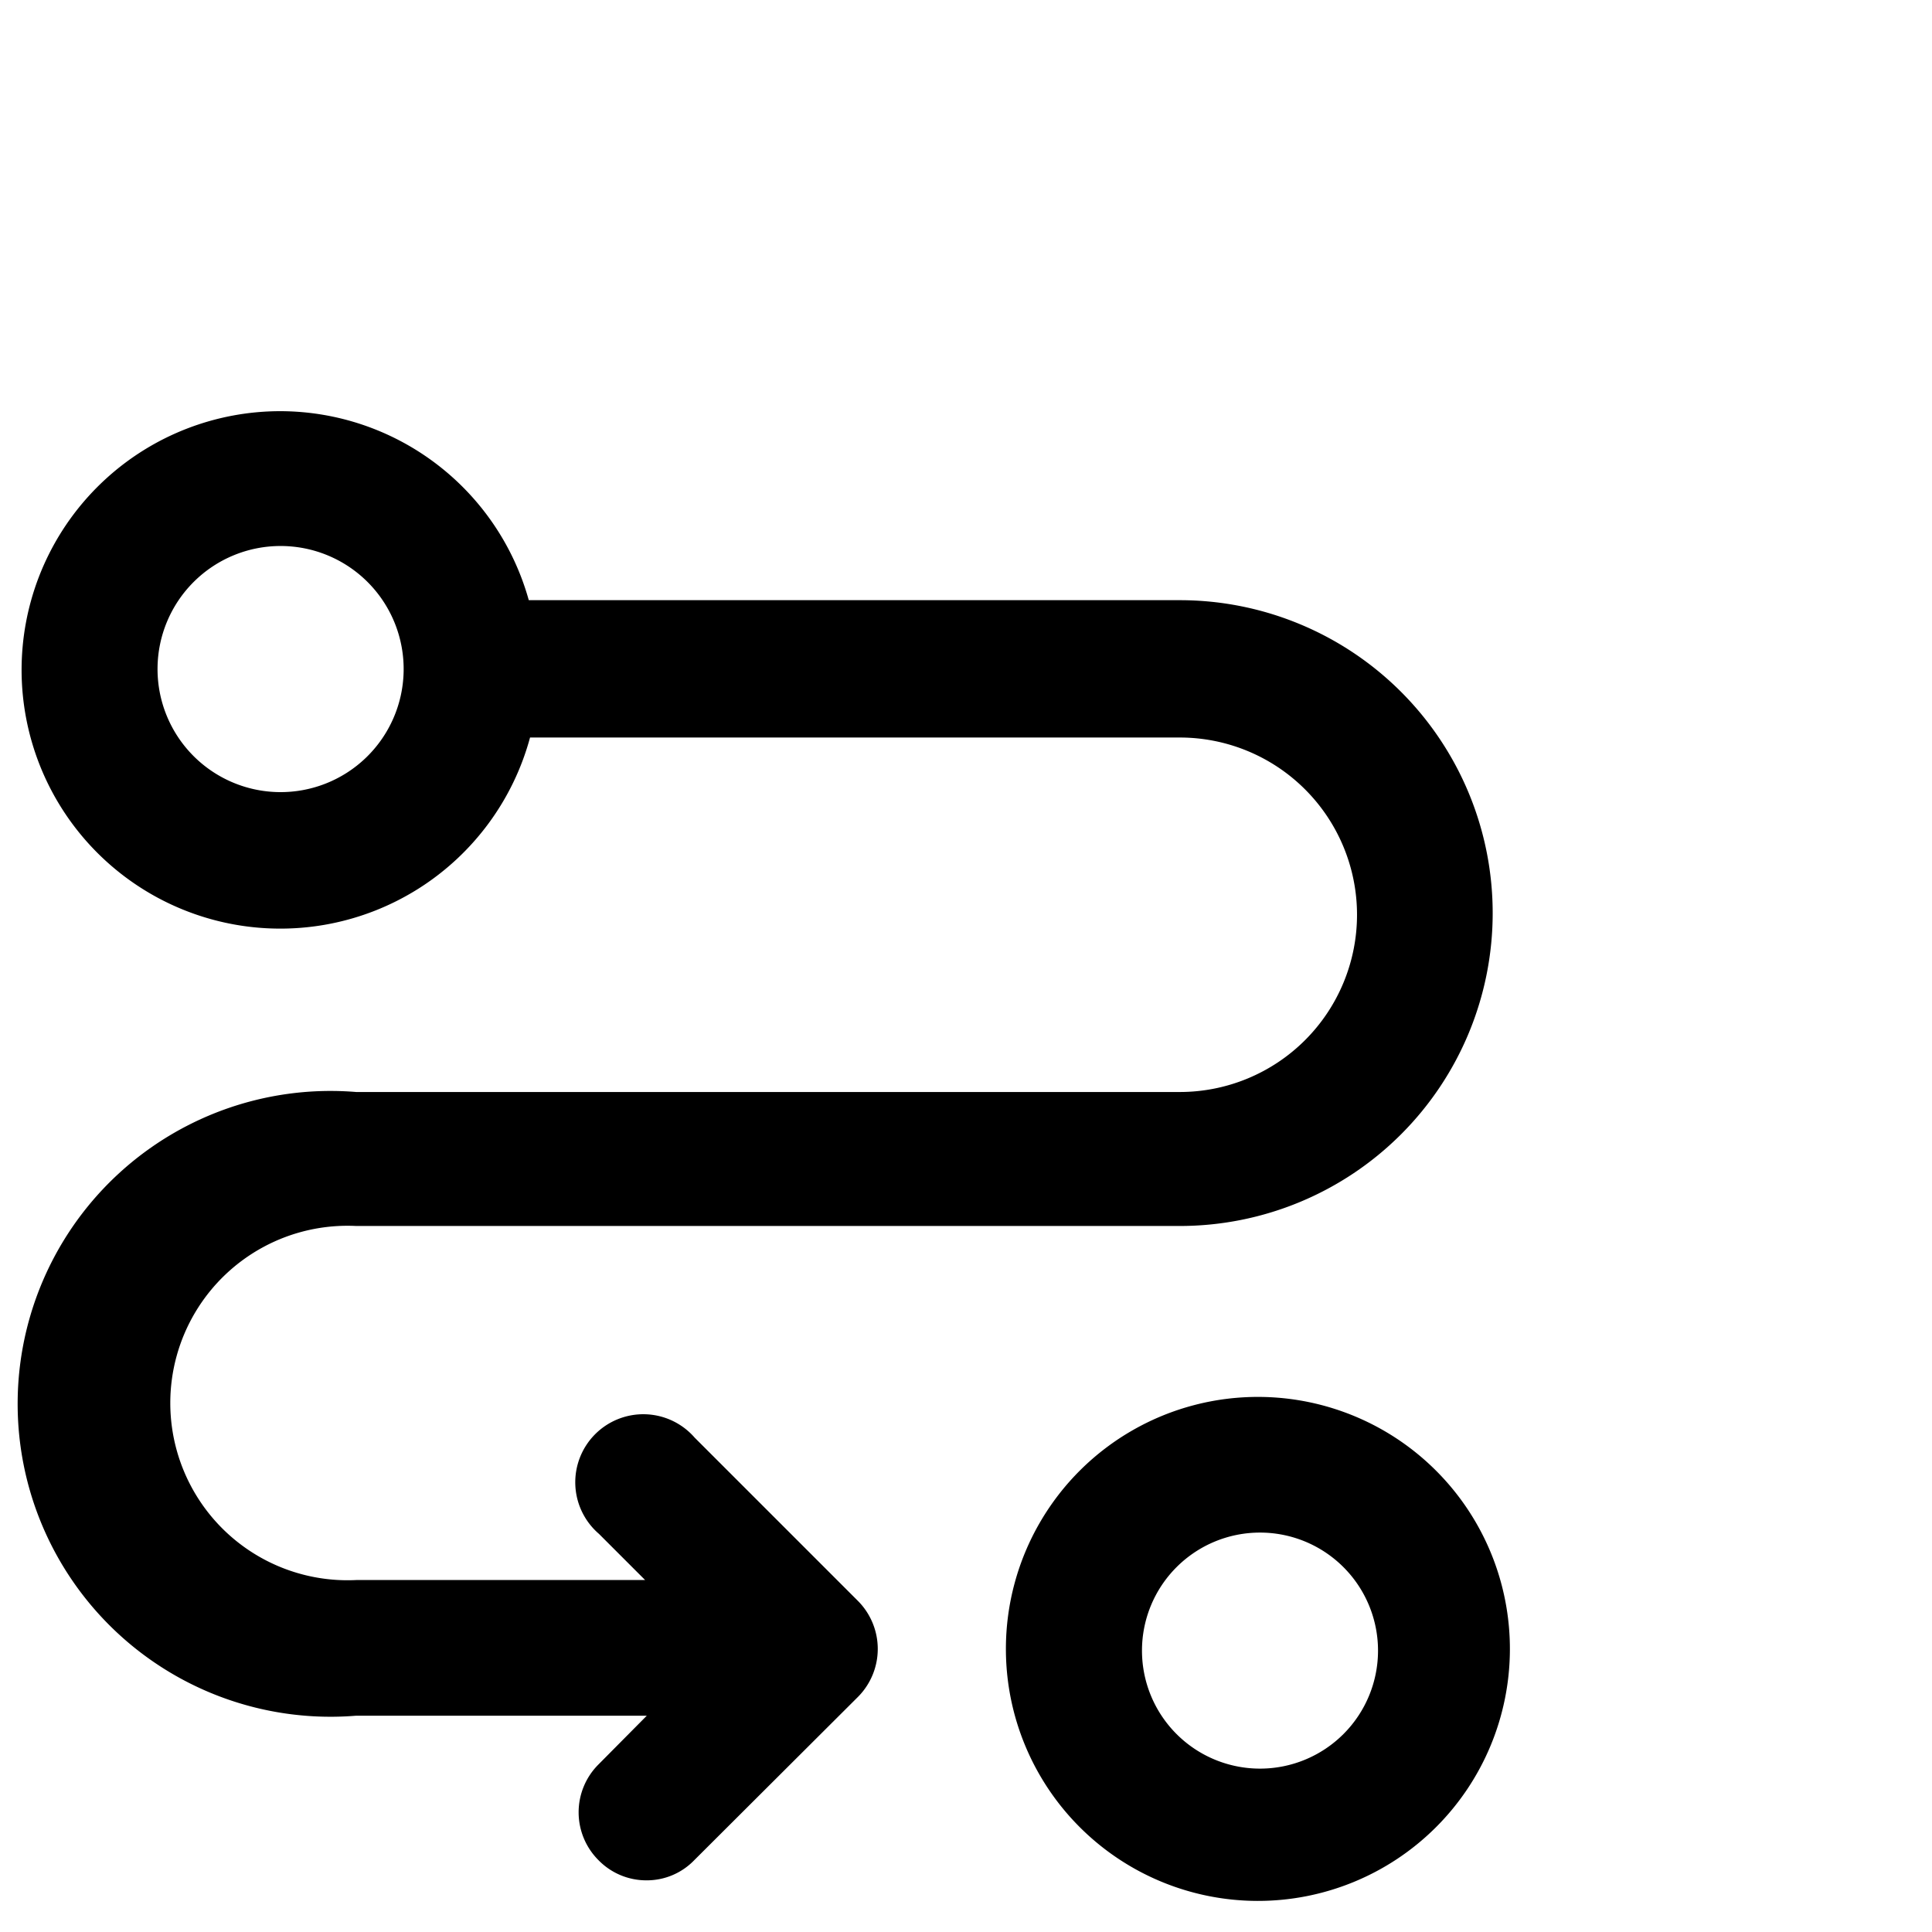<svg id="Ebene_1" data-name="Ebene 1" xmlns="http://www.w3.org/2000/svg" viewBox="0 0 46 46"><g id="icon_tour" data-name="icon/tour"><path id="tour" d="M30,33.26a6,6,0,1,1-6.05,6A6,6,0,0,1,30,33.26ZM6.68,9.79a6.15,6.15,0,0,1,5.91,4.5h15.5a7.45,7.45,0,1,1,0,14.9H8.48a4.22,4.22,0,1,0,0,8.43h6.88l-1.1-1.1a1.62,1.62,0,1,1,2.28-2.29h0l3.89,3.89a1.62,1.62,0,0,1,0,2.28h0l-3.9,3.89a1.57,1.57,0,0,1-1.14.48,1.59,1.59,0,0,1-1.14-.48,1.61,1.61,0,0,1,0-2.28h0l1.15-1.16H8.48A7.45,7.45,0,1,1,8.48,26H28.09a4.22,4.22,0,1,0,0-8.44H12.62A6.16,6.16,0,1,1,6.68,9.79ZM30,36.49a2.81,2.81,0,1,0,2.81,2.81A2.81,2.81,0,0,0,30,36.49ZM6.68,13A2.93,2.93,0,1,0,9.61,16,2.93,2.93,0,0,0,6.68,13Z"/></g></svg>
